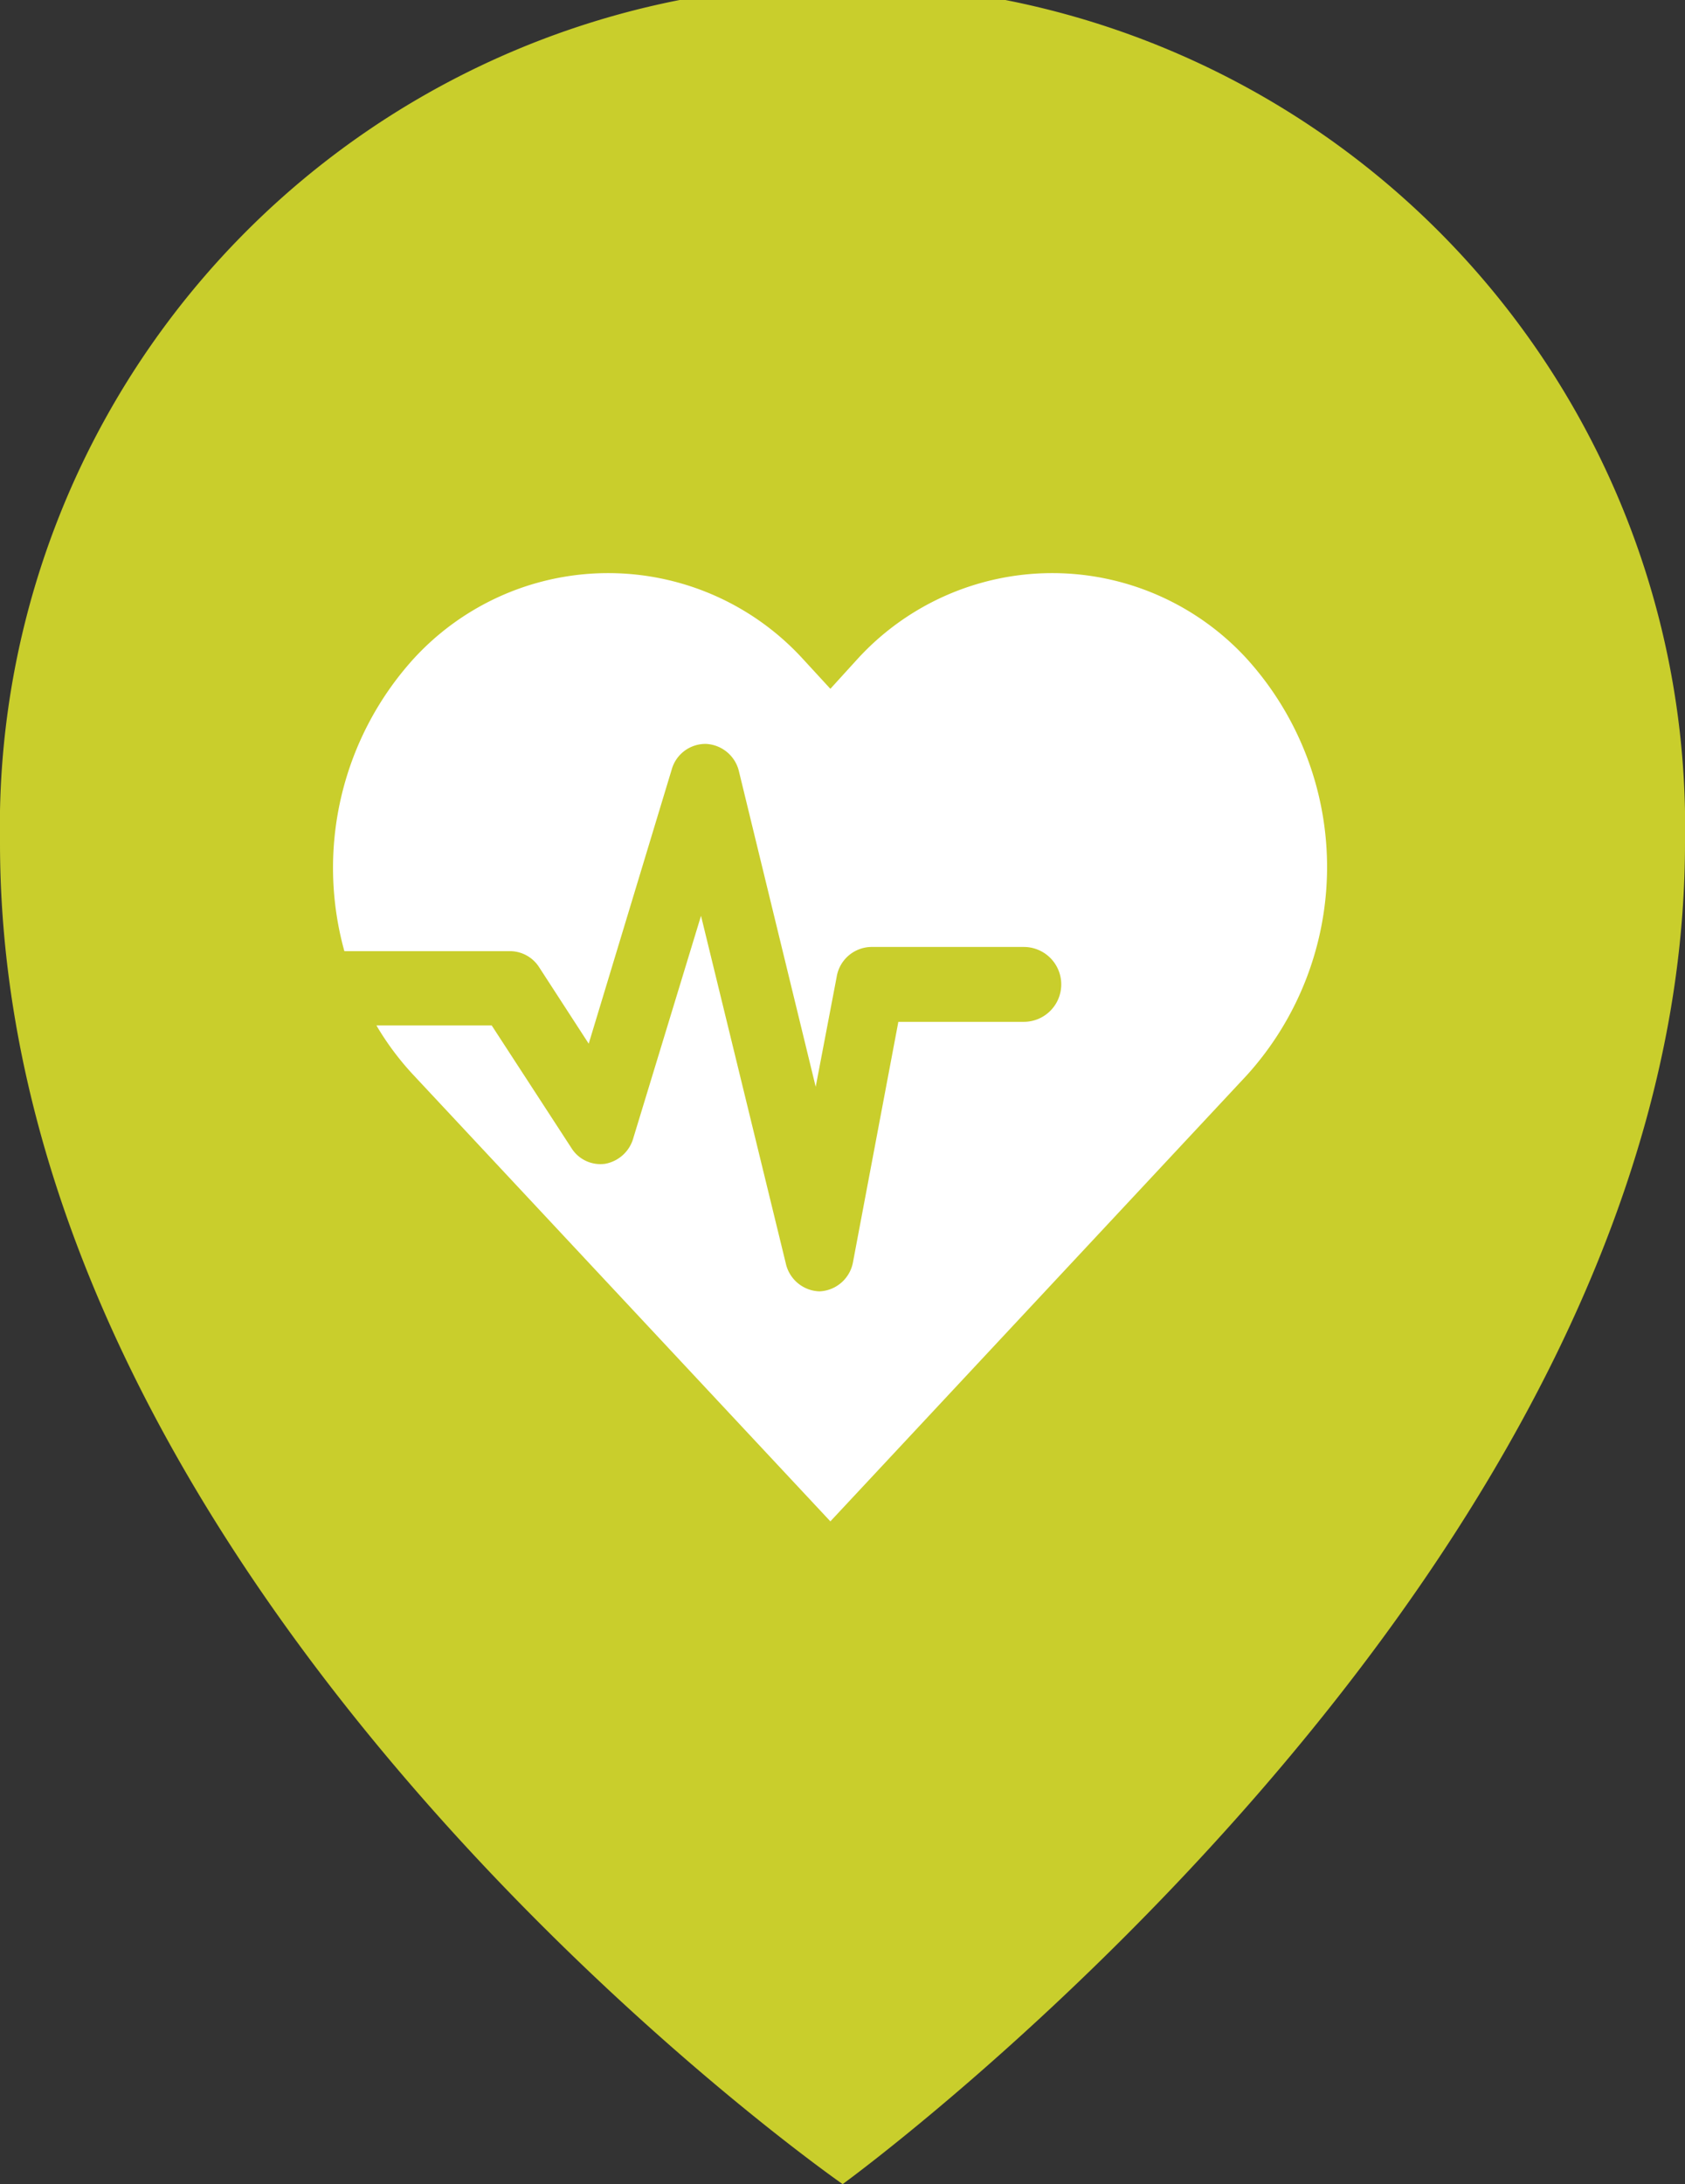 <svg id="Ebene_1" data-name="Ebene 1" xmlns="http://www.w3.org/2000/svg" viewBox="0 0 56.27 72.93"><rect x="0" y="0" width="56.27" height="72.93" fill="#333333" stroke="none"/><defs><style>.cls-1{fill:#c9ce2c;}.cls-2{fill:#fff;}</style></defs><path class="cls-1" d="M56.27,28.14c0,24.37-28.13,44.79-28.13,44.79S0,53.38,0,28.14a28.14,28.14,0,1,1,56.27,0Z"/><path class="cls-2" d="M41.64,22h0a8.81,8.81,0,0,0-13,0l-.91,1-.92-1a8.81,8.81,0,0,0-13,0h0a10.4,10.4,0,0,0-2.31,9.76H17a1.16,1.16,0,0,1,1,.53l1.66,2.56,2.77-9.15a1.17,1.17,0,0,1,1.15-.86,1.19,1.19,0,0,1,1.1.93l2.56,10.52.7-3.67a1.19,1.19,0,0,1,1.14-1h5.11a1.25,1.25,0,0,1,0,2.5H30l-1.51,8a1.19,1.19,0,0,1-1.12,1h0a1.19,1.19,0,0,1-1.13-.94l-2.83-11.6L21.15,38a1.2,1.2,0,0,1-.94.86,1.14,1.14,0,0,1-1.13-.53l-2.66-4.09H12.57a9.44,9.44,0,0,0,1.24,1.66L27.73,50.8,41.64,35.9A10.36,10.36,0,0,0,41.64,22Z"/></svg>